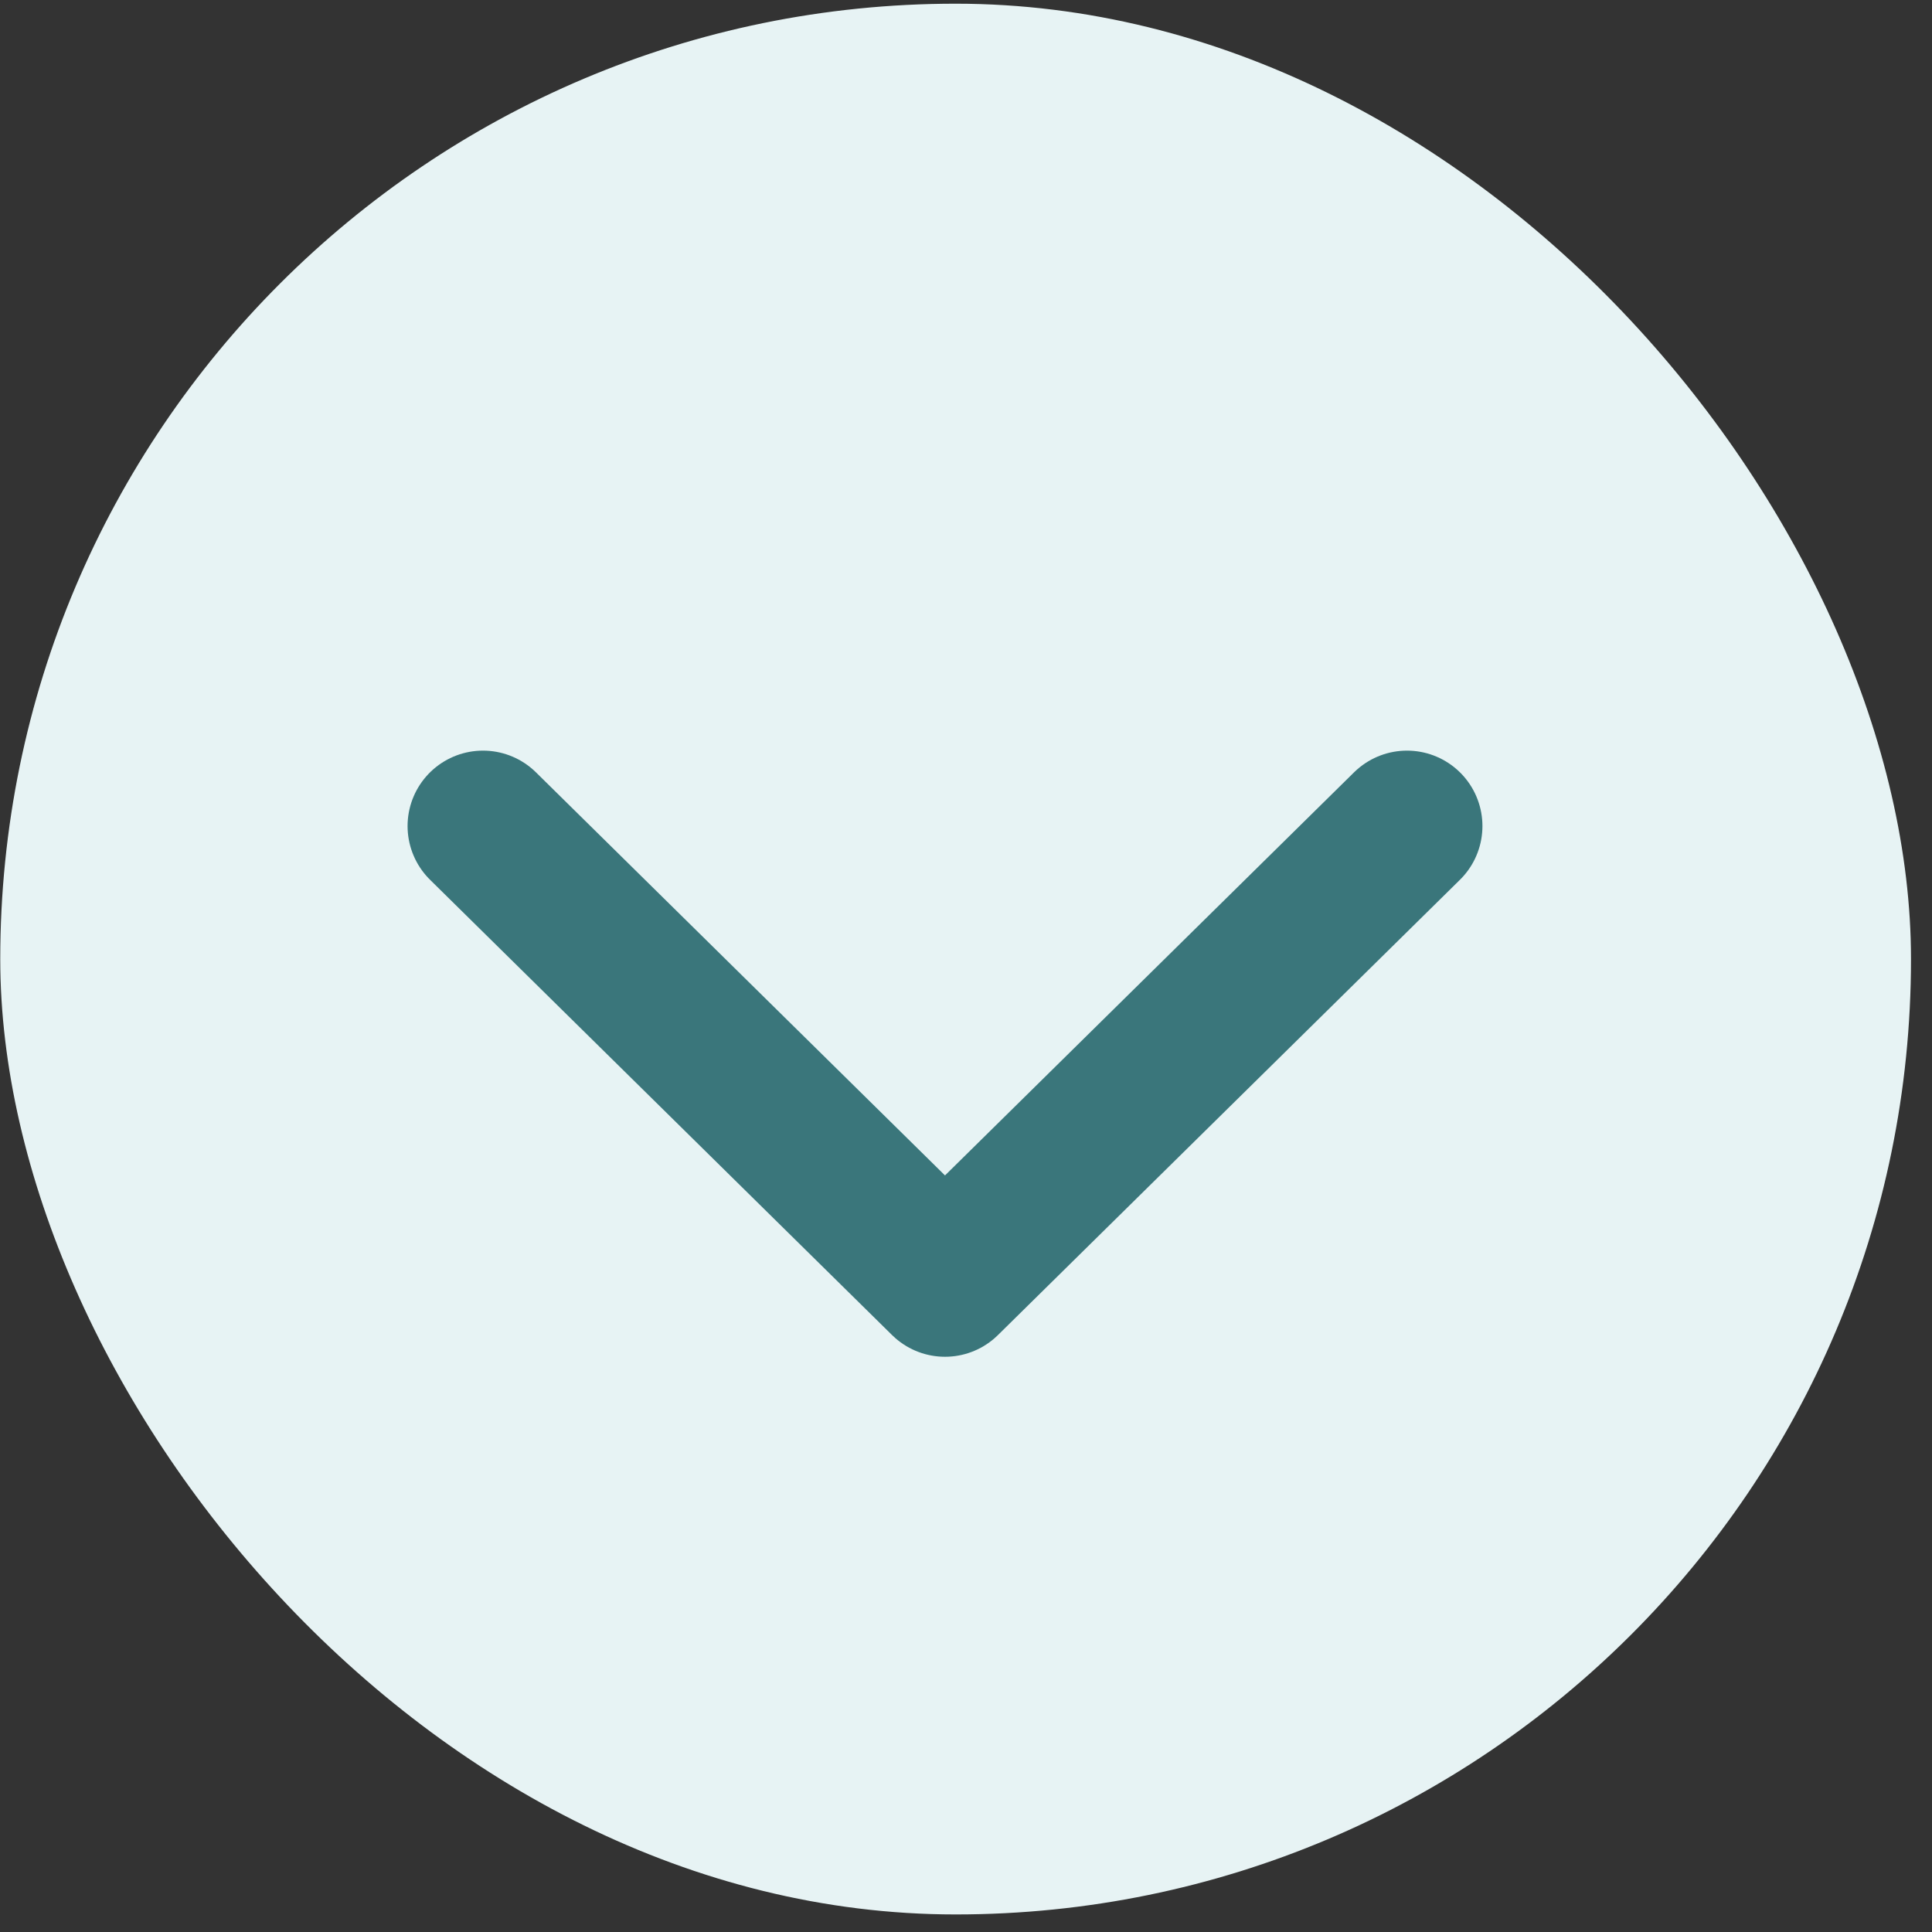 <svg width="23" height="23" viewBox="0 0 23 23" fill="none" xmlns="http://www.w3.org/2000/svg">
<rect x="0" y="0" width="23" height="23" fill="#333333" stroke="none"/>
<rect x="22.75" y="22.791" width="22.747" height="22.747" rx="11.374" transform="rotate(-180 22.75 22.791)" fill="#E7F3F4"/>
<path d="M16.75 9.834L11.25 15.254L5.75 9.834" stroke="#3A767B" stroke-width="1.796" stroke-linecap="round" stroke-linejoin="round"/>
</svg>
